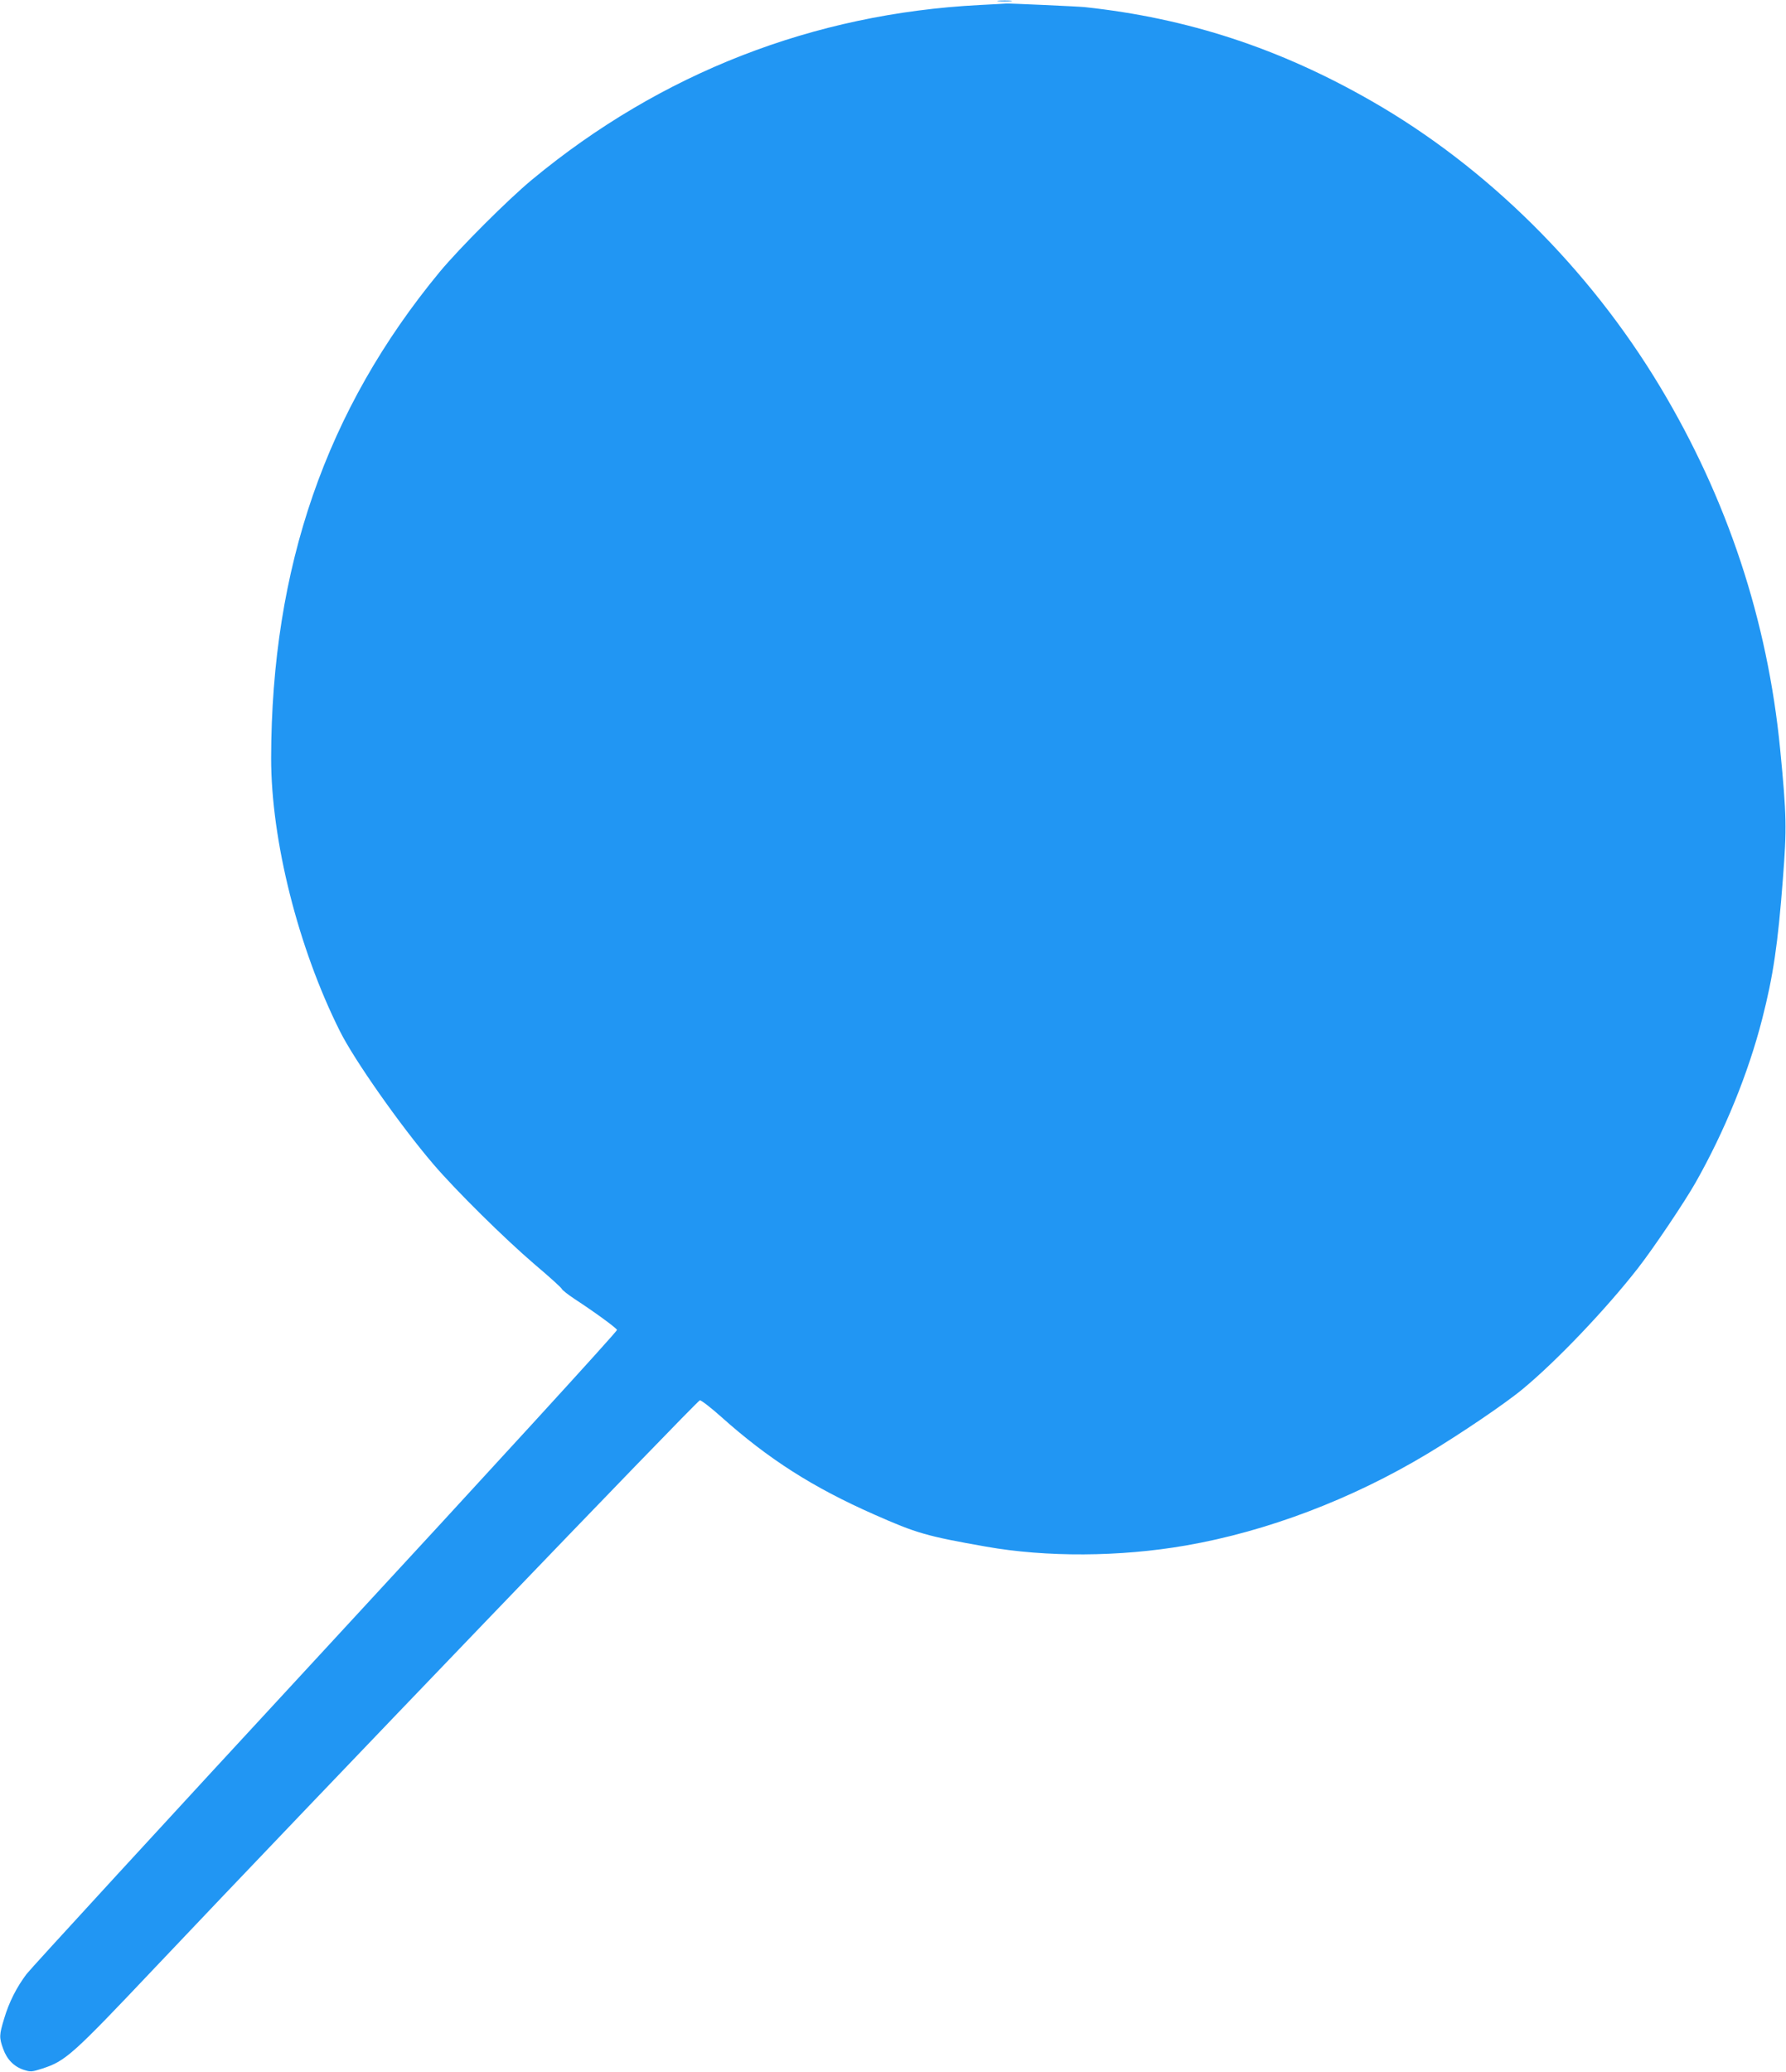 <?xml version="1.0" standalone="no"?>
<!DOCTYPE svg PUBLIC "-//W3C//DTD SVG 20010904//EN"
 "http://www.w3.org/TR/2001/REC-SVG-20010904/DTD/svg10.dtd">
<svg version="1.0" xmlns="http://www.w3.org/2000/svg"
 width="1104pt" height="1280pt" viewBox="0 0 1104 1280"
 preserveAspectRatio="xMidYMid meet">
<g transform="translate(0,1280) scale(0.1,-0.1)"
fill="#2196f3" stroke="none">
<path d="M6173 12793 c20 -2 54 -2 75 0 20 2 3 4 -38 4 -41 0 -58 -2 -37 -4z"/>
<path d="M6055 12769 c-1027 -53 -1970 -420 -2765 -1078 -148 -122 -450 -424
-572 -571 -702 -850 -1040 -1825 -1042 -3005 0 -507 167 -1171 425 -1686 88
-177 372 -581 576 -820 140 -164 442 -462 629 -622 89 -75 164 -143 167 -151
3 -7 38 -35 79 -62 124 -81 257 -178 262 -191 3 -8 -783 -867 -1800 -1967
-994 -1075 -1826 -1981 -1850 -2013 -61 -81 -108 -173 -138 -274 -31 -102 -32
-118 -6 -189 23 -65 68 -110 128 -129 40 -13 49 -13 113 8 145 47 185 83 699
626 962 1016 3347 3499 3366 3503 7 2 67 -44 132 -102 292 -261 566 -436 947
-604 260 -115 321 -133 690 -198 373 -66 826 -64 1235 7 502 87 1026 286 1492
566 205 123 487 314 592 402 208 172 515 494 712 747 95 122 287 407 356 529
180 318 326 677 411 1010 68 265 97 461 128 867 24 310 23 387 -17 798 -78
798 -326 1547 -742 2240 -440 732 -1071 1357 -1781 1764 -569 327 -1140 514
-1776 582 -35 4 -478 24 -485 22 -3 0 -77 -5 -165 -9z"/>
</g>
</svg>
